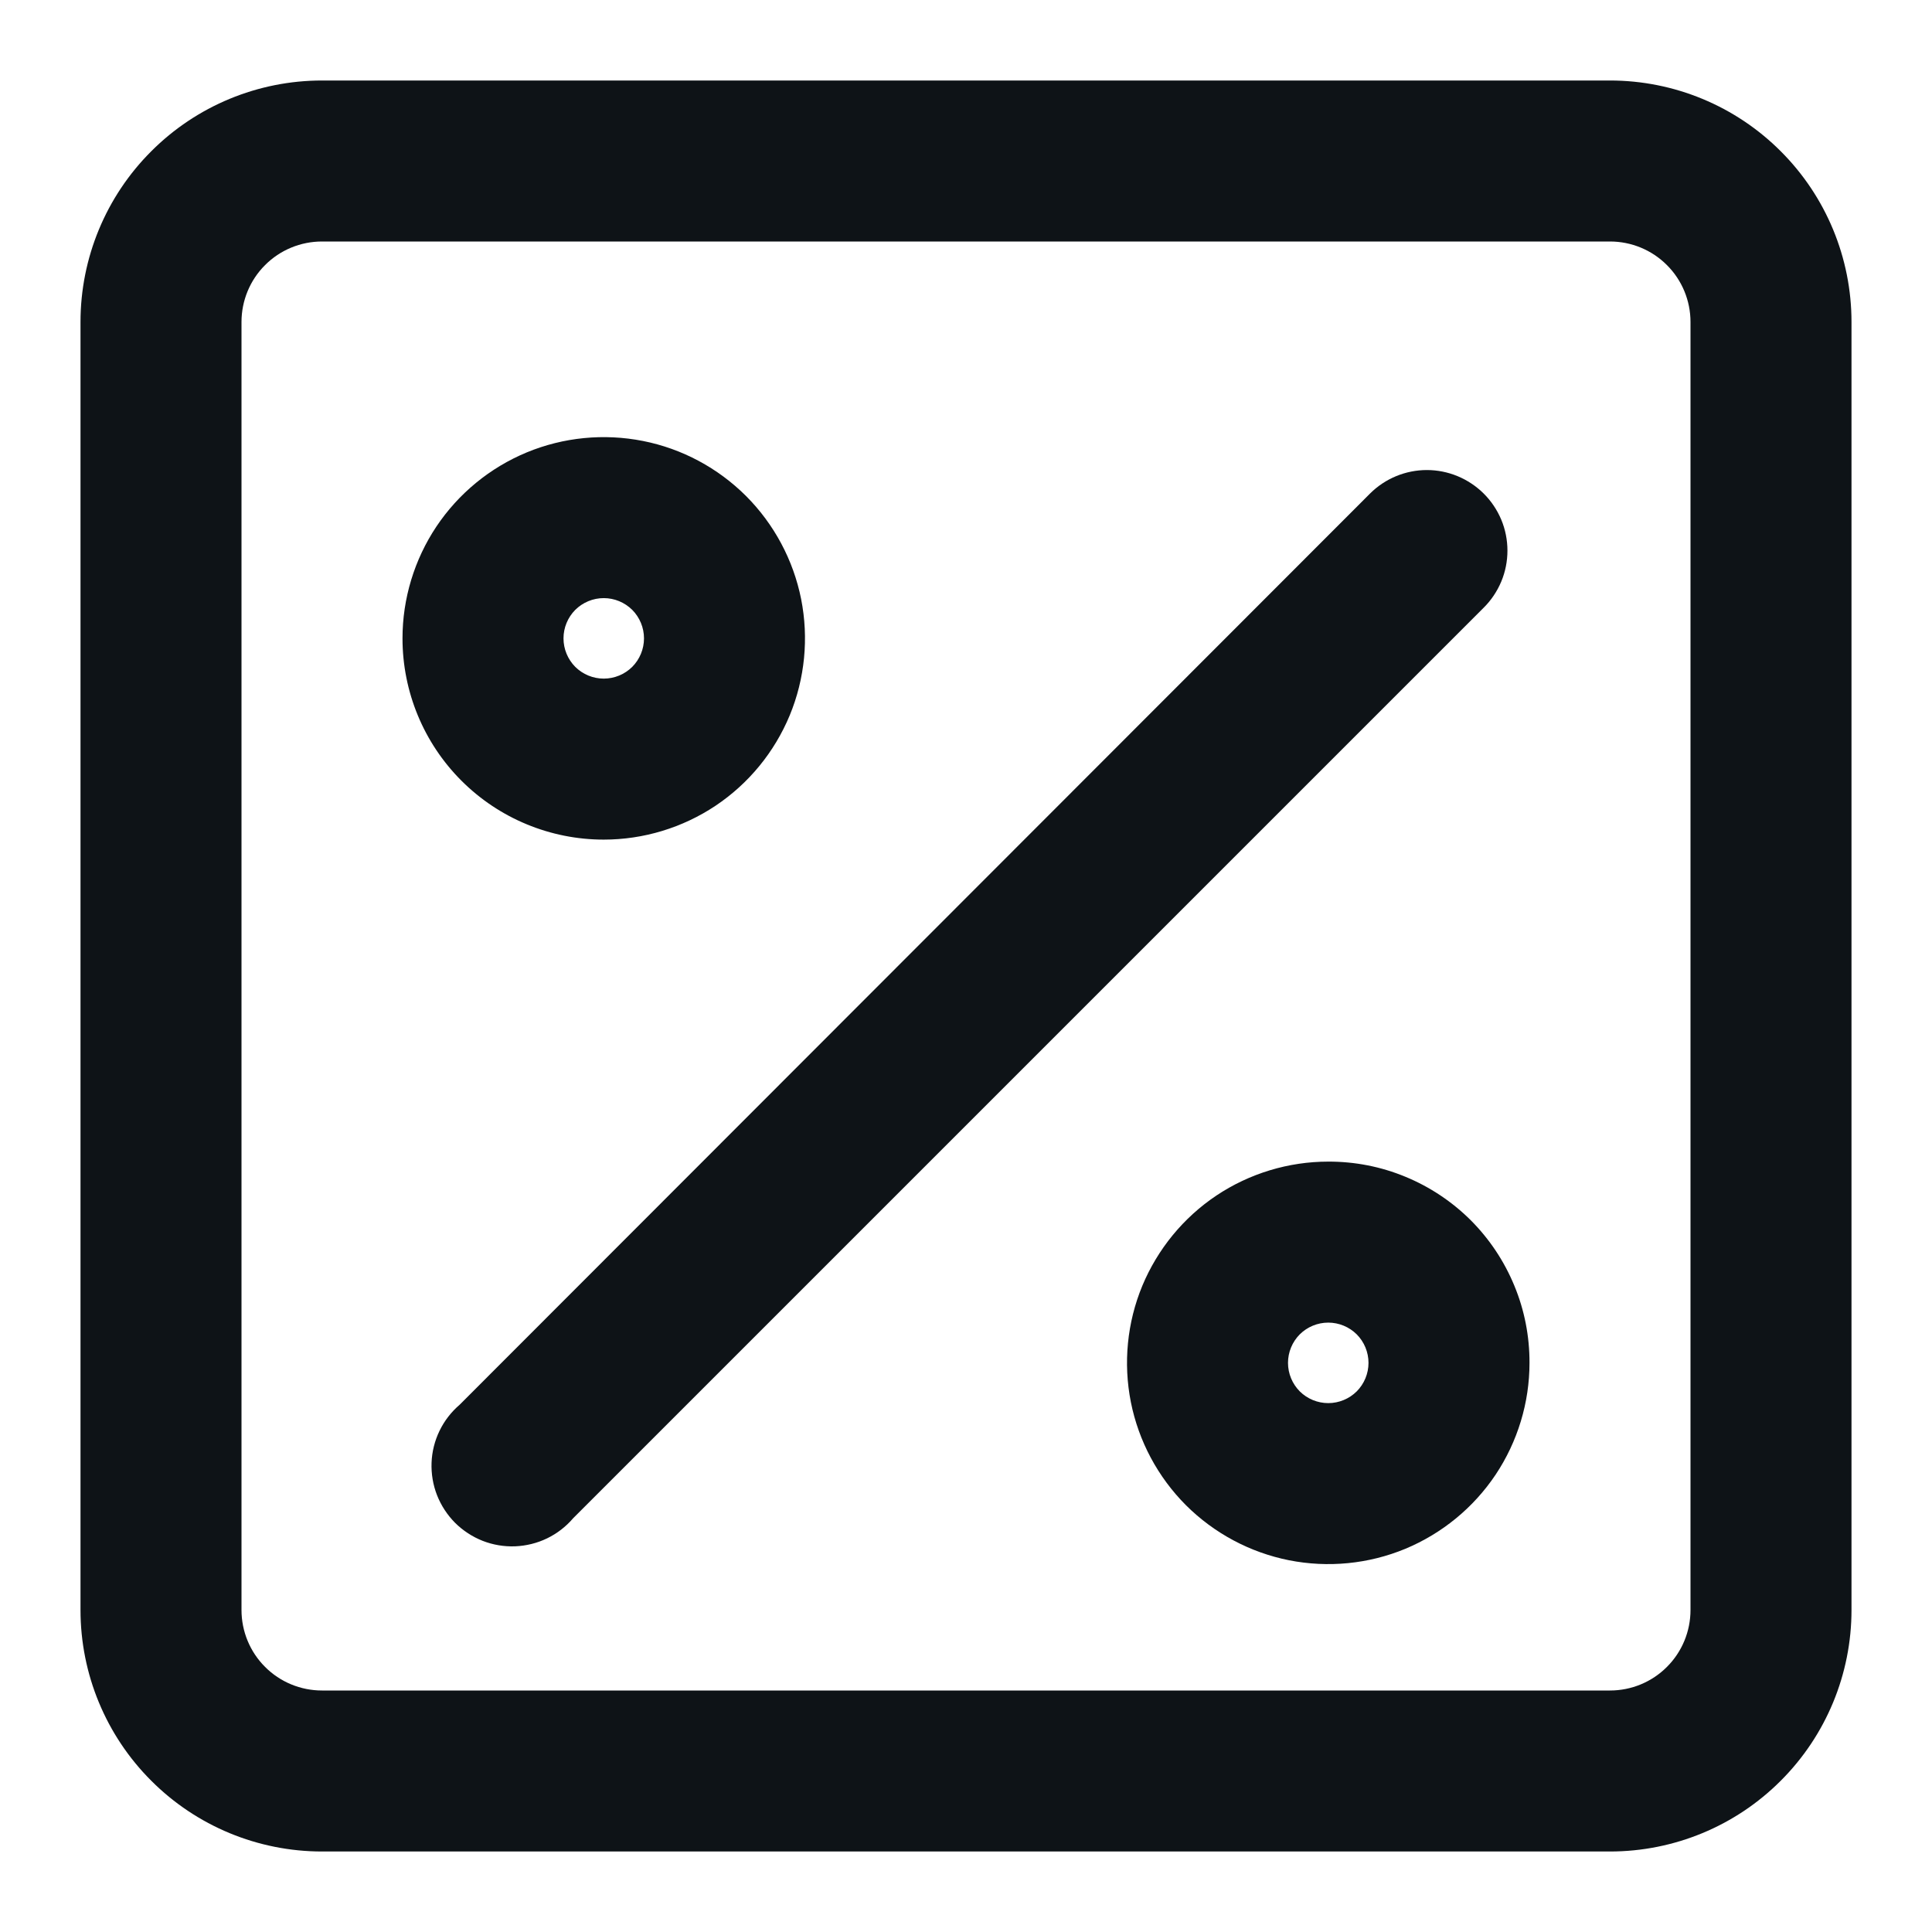 <svg width="24" height="24" viewBox="0 0 24 24" fill="none" xmlns="http://www.w3.org/2000/svg">
<path fill-rule="evenodd" clip-rule="evenodd" d="M20 1H4C3.204 1 2.441 1.316 1.879 1.879C1.316 2.441 1 3.204 1 4V20C1 20.796 1.316 21.559 1.879 22.121C2.441 22.684 3.204 23 4 23H20C20.796 23 21.559 22.684 22.121 22.121C22.684 21.559 23 20.796 23 20V4C23 3.204 22.684 2.441 22.121 1.879C21.559 1.316 20.796 1 20 1ZM21 20C21 20.265 20.895 20.52 20.707 20.707C20.52 20.895 20.265 21 20 21H4C3.735 21 3.48 20.895 3.293 20.707C3.105 20.52 3 20.265 3 20V4C3 3.735 3.105 3.48 3.293 3.293C3.48 3.105 3.735 3 4 3H20C20.265 3 20.52 3.105 20.707 3.293C20.895 3.48 21 3.735 21 4V20Z" fill="#0E1317"/>
<path fill-rule="evenodd" clip-rule="evenodd" d="M18.43 6.13C18.242 5.944 17.989 5.839 17.725 5.839C17.461 5.839 17.207 5.944 17.02 6.13L5.71 17.45C5.605 17.54 5.52 17.65 5.46 17.774C5.4 17.898 5.366 18.033 5.361 18.171C5.356 18.309 5.379 18.446 5.429 18.574C5.48 18.703 5.556 18.819 5.653 18.917C5.751 19.014 5.867 19.09 5.996 19.141C6.124 19.191 6.261 19.214 6.399 19.209C6.537 19.203 6.672 19.17 6.796 19.11C6.92 19.05 7.03 18.965 7.12 18.86L18.43 7.55C18.524 7.457 18.598 7.346 18.649 7.225C18.7 7.103 18.726 6.972 18.726 6.84C18.726 6.708 18.7 6.577 18.649 6.455C18.598 6.334 18.524 6.223 18.43 6.13Z" fill="#0E1317"/>
<path fill-rule="evenodd" clip-rule="evenodd" d="M7.5 10.43C7.994 10.43 8.478 10.283 8.889 10.009C9.3 9.734 9.62 9.344 9.81 8.887C9.999 8.43 10.048 7.927 9.952 7.442C9.855 6.957 9.617 6.512 9.268 6.162C8.918 5.813 8.473 5.574 7.988 5.478C7.503 5.382 7 5.431 6.543 5.62C6.086 5.81 5.696 6.13 5.421 6.541C5.147 6.952 5 7.436 5 7.93C5 8.593 5.263 9.229 5.732 9.698C6.201 10.167 6.837 10.43 7.5 10.43ZM7.5 7.43C7.633 7.43 7.76 7.483 7.854 7.576C7.947 7.67 8 7.797 8 7.93C8 8.063 7.947 8.19 7.854 8.284C7.76 8.377 7.633 8.43 7.5 8.43C7.367 8.43 7.24 8.377 7.146 8.284C7.053 8.19 7 8.063 7 7.93C7 7.797 7.053 7.67 7.146 7.576C7.24 7.483 7.367 7.43 7.5 7.43Z" fill="#0E1317"/>
<path fill-rule="evenodd" clip-rule="evenodd" d="M16.5 14.43C16.006 14.43 15.522 14.577 15.111 14.851C14.7 15.126 14.38 15.517 14.19 15.973C14.001 16.43 13.952 16.933 14.048 17.418C14.145 17.903 14.383 18.348 14.732 18.698C15.082 19.047 15.527 19.285 16.012 19.382C16.497 19.478 17 19.429 17.457 19.24C17.913 19.05 18.304 18.73 18.579 18.319C18.853 17.908 19 17.424 19 16.93C19.001 16.601 18.938 16.276 18.812 15.972C18.687 15.668 18.503 15.392 18.271 15.159C18.038 14.927 17.762 14.743 17.458 14.618C17.154 14.492 16.829 14.429 16.5 14.43ZM16.5 17.43C16.367 17.43 16.24 17.377 16.146 17.284C16.053 17.19 16 17.063 16 16.93C16 16.797 16.053 16.67 16.146 16.576C16.24 16.483 16.367 16.43 16.5 16.43C16.633 16.43 16.76 16.483 16.854 16.576C16.947 16.67 17 16.797 17 16.93C17 17.063 16.947 17.19 16.854 17.284C16.76 17.377 16.633 17.43 16.5 17.43Z" fill="#0E1317"/>
</svg>
